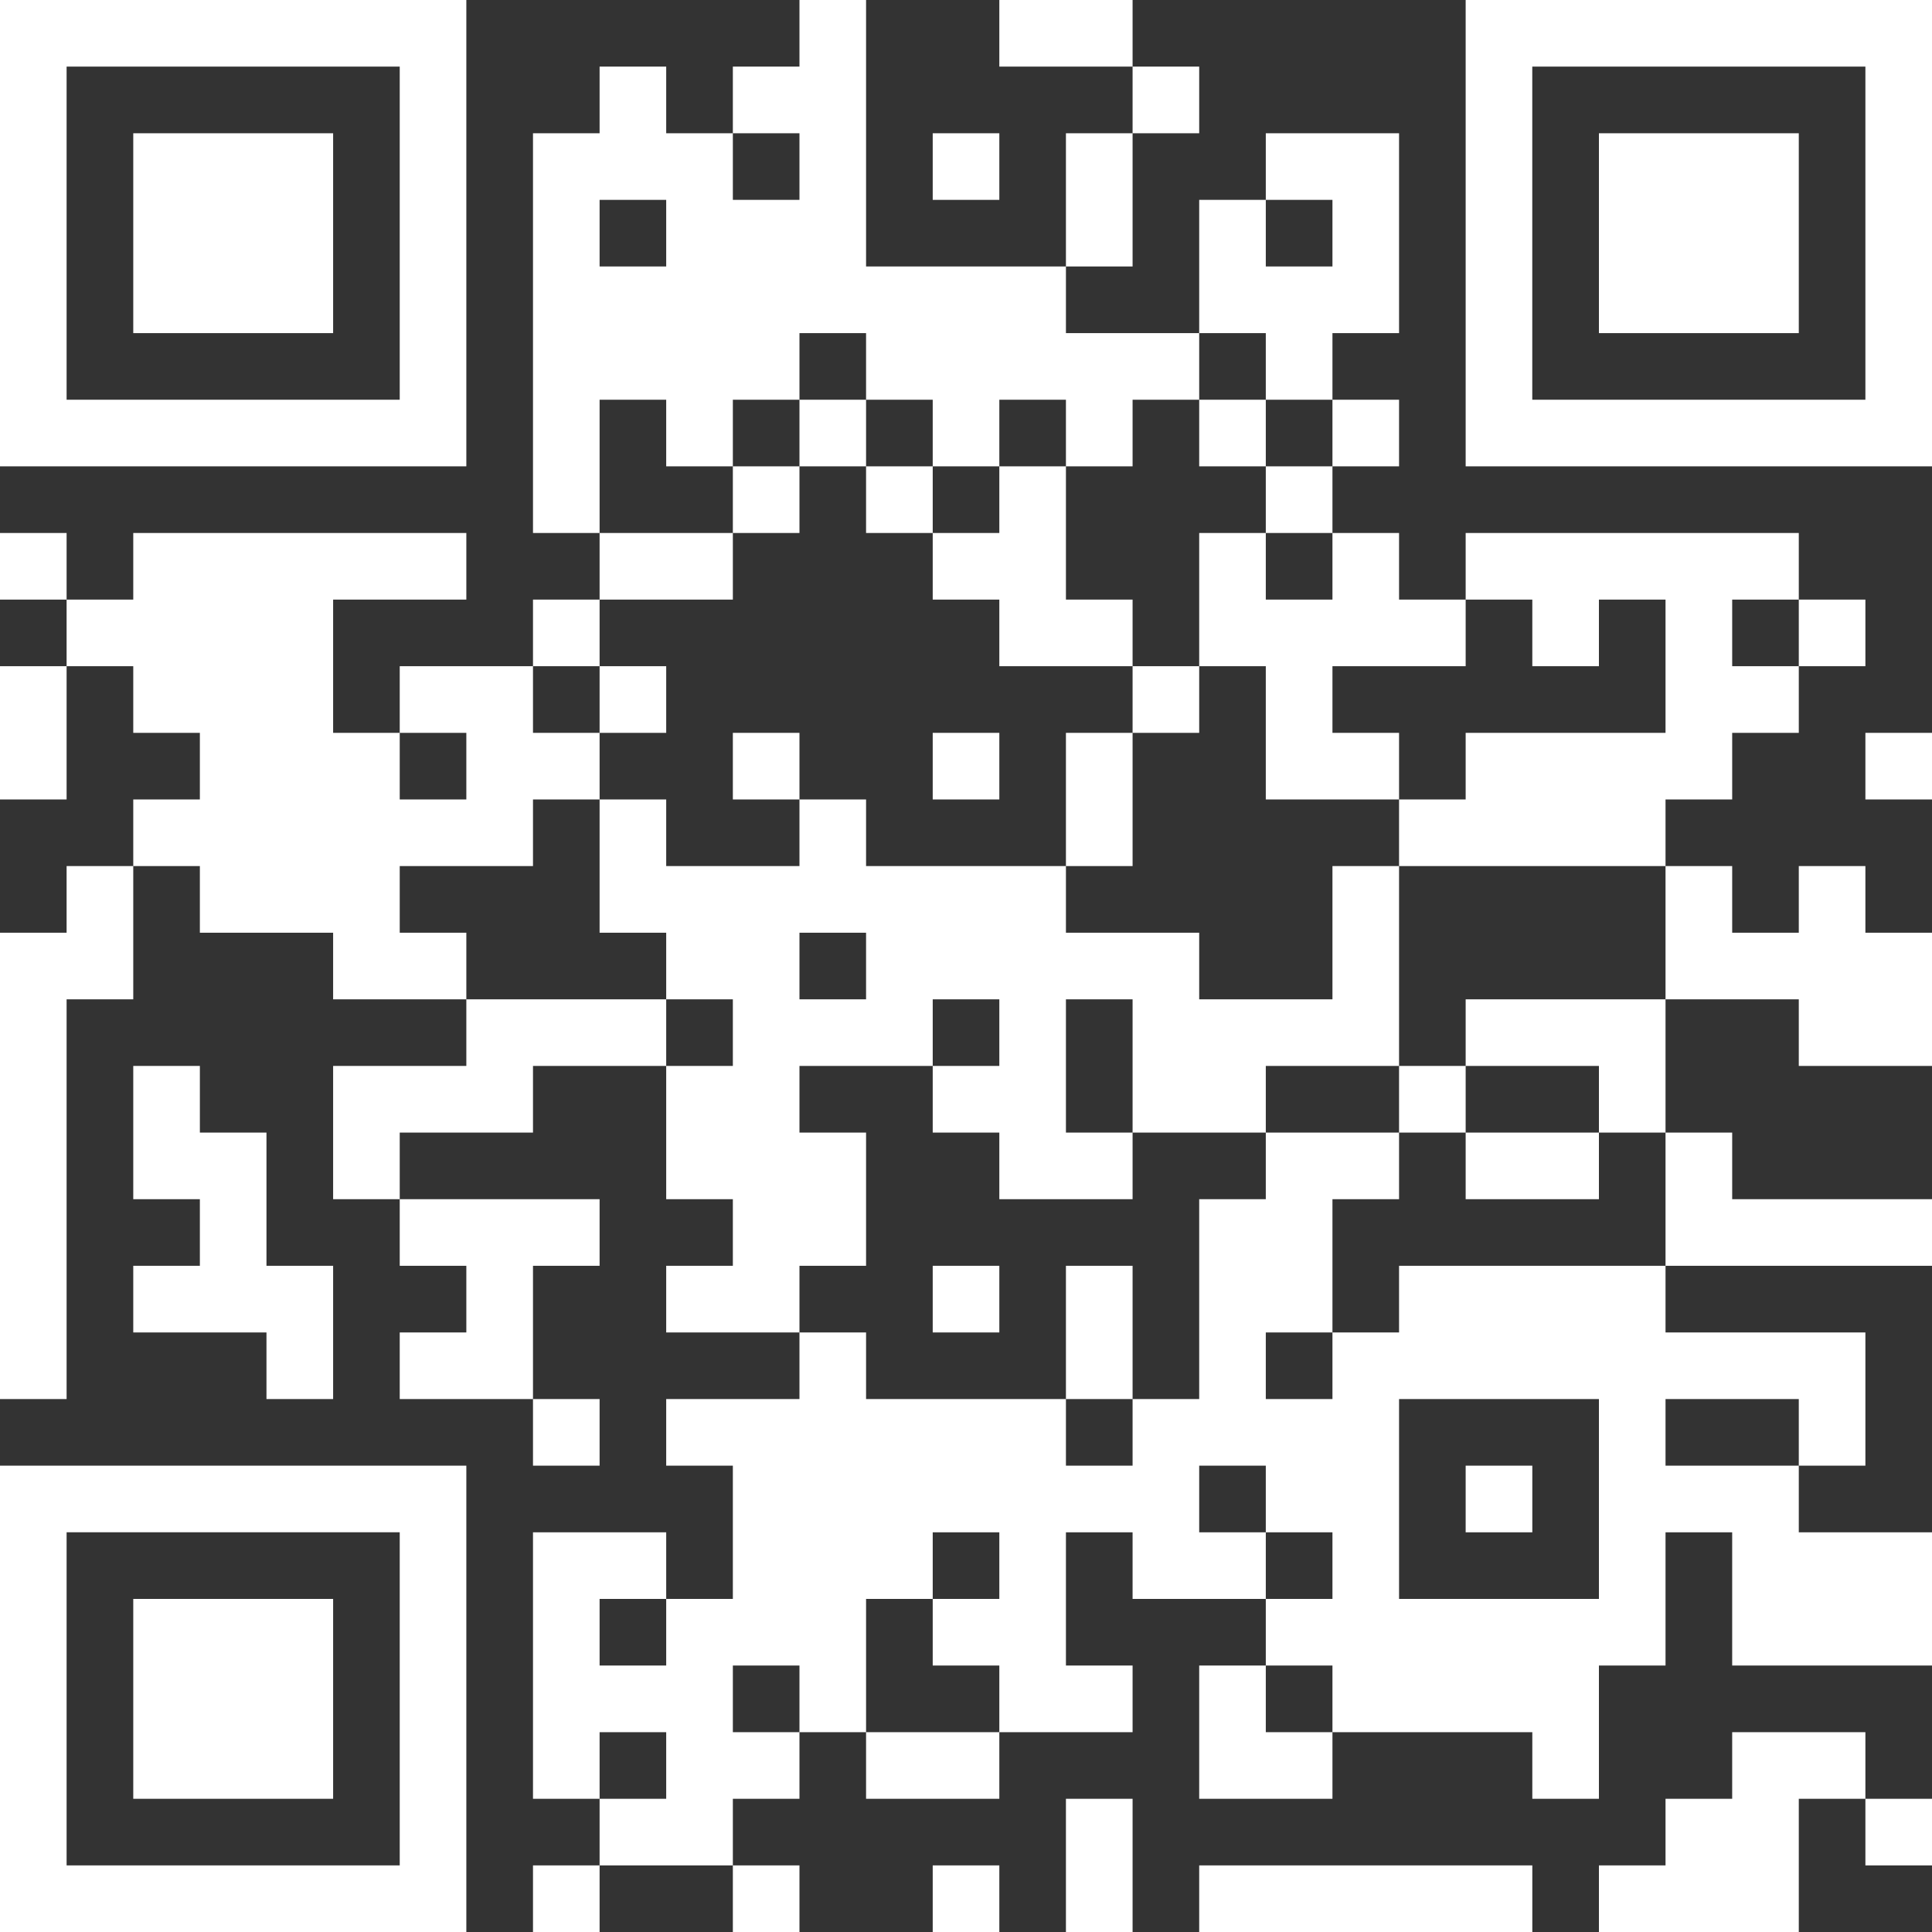 <svg width="40" height="40" viewBox="0 0 40 40" fill="none" xmlns="http://www.w3.org/2000/svg">
<rect x="0" y="0" width="40" height="40" fill="#333333" stroke="none"/>
<g clip-path="url(#clip0_20438_1172)">
<path fill-rule="evenodd" clip-rule="evenodd" d="M0 0H9.655V9.655H0V0ZM1.379 1.379V8.276H8.276V1.379H1.379Z" fill="white"/>
<path fill-rule="evenodd" clip-rule="evenodd" d="M2.759 2.759H6.897V6.897H2.759V2.759Z" fill="white"/>
<path fill-rule="evenodd" clip-rule="evenodd" d="M40.001 0V9.655H30.345V0L40.001 0ZM38.621 1.379L31.724 1.379V8.276H38.621V1.379Z" fill="white"/>
<path fill-rule="evenodd" clip-rule="evenodd" d="M37.242 2.759V6.897H33.104V2.759L37.242 2.759Z" fill="white"/>
<path fill-rule="evenodd" clip-rule="evenodd" d="M0 40.001L0 30.345H9.655V40.001H0ZM1.379 38.621H8.276V31.724H1.379L1.379 38.621Z" fill="white"/>
<path fill-rule="evenodd" clip-rule="evenodd" d="M2.759 37.242L2.759 33.104H6.897V37.242H2.759Z" fill="white"/>
<path fill-rule="evenodd" clip-rule="evenodd" d="M16.552 0V1.379H15.173V2.759H13.793V1.379H12.414V2.759H11.035V11.035H12.414V12.414H11.035V13.793H8.276V15.173H6.897V12.414H9.655V11.035H2.759V12.414H1.379V11.035H0V12.414H1.379V13.793H0V16.552H1.379V13.793H2.759V15.173H4.138V16.552H2.759V17.931H1.379V19.311H0V28.966H1.379V20.69H2.759V17.931H4.138V19.311H6.897V20.69H9.655V22.069H6.897V24.828H8.276V26.207H9.655V27.587H8.276V28.966H11.035V30.345H12.414V28.966H11.035V26.207H12.414V24.828H8.276V23.449H11.035V22.069H13.793V24.828H15.173V26.207H13.793V27.587H16.552V28.966H13.793V30.345H15.173V33.104H13.793V31.725H11.035V37.242H12.414V38.621H11.035V40.001H12.414V38.621H15.173V40.001H16.552V38.621H15.173V37.242H16.552V35.863H17.931V37.242H20.69V35.863H23.449V34.483H22.069V31.725H23.449V33.104H26.207V34.483H24.828V37.242H27.587V35.863H31.725V37.242H33.104V34.483H34.483V31.725H35.863V34.483H40.001V31.725H37.242V30.345H38.621V27.587H34.483V26.207H40.001V24.828H35.863V23.449H34.483V20.69H37.242V22.069H40.001V19.311H38.621V17.931H37.242V19.311H35.863V17.931H34.483V16.552H35.863V15.173H37.242V13.793H38.621V12.414H37.242V11.035H30.345V12.414H28.966V11.035H27.587V9.655H28.966V8.276H27.587V6.897H28.966V2.759H26.207V4.138H24.828V6.897H22.069V5.517H23.449V2.759H24.828V1.379H23.449V0H20.69V1.379H23.449V2.759H22.069V5.517H17.931V0H16.552ZM15.173 2.759V4.138H16.552V2.759H15.173ZM19.311 2.759V4.138H20.69V2.759H19.311ZM12.414 4.138V5.517H13.793V4.138H12.414ZM26.207 4.138V5.517H27.587V4.138H26.207ZM16.552 6.897V8.276H15.173V9.655H13.793V8.276H12.414V11.035H15.173V12.414H12.414V13.793H11.035V15.173H12.414V16.552H11.035V17.931H8.276V19.311H9.655V20.69H13.793V22.069H15.173V20.69H13.793V19.311H12.414V16.552H13.793V17.931H16.552V16.552H17.931V17.931H22.069V19.311H24.828V20.69H27.587V17.931H28.966V22.069H26.207V23.449H23.449V20.69H22.069V23.449H23.449V24.828H20.69V23.449H19.311V22.069H20.69V20.69H19.311V22.069H16.552V23.449H17.931V26.207H16.552V27.587H17.931V28.966H22.069V30.345H23.449V28.966H24.828V24.828H26.207V23.449H28.966V24.828H27.587V27.587H26.207V28.966H27.587V27.587H28.966V26.207H34.483V23.449H33.104V22.069H30.345V20.69H34.483V17.931H28.966V16.552H30.345V15.173H34.483V12.414H33.104V13.793H31.725V12.414H30.345V13.793H27.587V15.173H28.966V16.552H26.207V13.793H24.828V11.035H26.207V12.414H27.587V11.035H26.207V9.655H27.587V8.276H26.207V6.897H24.828V8.276H23.449V9.655H22.069V8.276H20.69V9.655H19.311V8.276H17.931V6.897H16.552ZM16.552 8.276V9.655H15.173V11.035H16.552V9.655H17.931V11.035H19.311V12.414H20.69V13.793H23.449V15.173H22.069V17.931H23.449V15.173H24.828V13.793H23.449V12.414H22.069V9.655H20.69V11.035H19.311V9.655H17.931V8.276H16.552ZM24.828 8.276V9.655H26.207V8.276H24.828ZM35.863 12.414V13.793H37.242V12.414H35.863ZM12.414 13.793V15.173H13.793V13.793H12.414ZM8.276 15.173V16.552H9.655V15.173H8.276ZM15.173 15.173V16.552H16.552V15.173H15.173ZM19.311 15.173V16.552H20.69V15.173H19.311ZM38.621 15.173V16.552H40.001V15.173H38.621ZM16.552 19.311V20.69H17.931V19.311H16.552ZM2.759 22.069V24.828H4.138V26.207H2.759V27.587H5.517V28.966H6.897V26.207H5.517V23.449H4.138V22.069H2.759ZM28.966 22.069V23.449H30.345V24.828H33.104V23.449H30.345V22.069H28.966ZM19.311 26.207V27.587H20.69V26.207H19.311ZM22.069 26.207V28.966H23.449V26.207H22.069ZM28.966 28.966V33.104H33.104V28.966H28.966ZM34.483 28.966V30.345H37.242V28.966H34.483ZM24.828 30.345V31.725H26.207V33.104H27.587V31.725H26.207V30.345H24.828ZM30.345 30.345V31.725H31.725V30.345H30.345ZM19.311 31.725V33.104H17.931V35.863H20.69V34.483H19.311V33.104H20.69V31.725H19.311ZM12.414 33.104V34.483H13.793V33.104H12.414ZM15.173 34.483V35.863H16.552V34.483H15.173ZM26.207 34.483V35.863H27.587V34.483H26.207ZM12.414 35.863V37.242H13.793V35.863H12.414ZM35.863 35.863V37.242H34.483V38.621H33.104V40.001H37.242V37.242H38.621V38.621H40.001V37.242H38.621V35.863H35.863ZM22.069 37.242V40.001H23.449V37.242H22.069ZM19.311 38.621V40.001H20.69V38.621H19.311ZM24.828 38.621V40.001H31.725V38.621H24.828Z" fill="white"/>
</g>
<defs>
<clipPath id="clip0_20438_1172">
<rect width="40" height="40" fill="white"/>
</clipPath>
</defs>
</svg>

